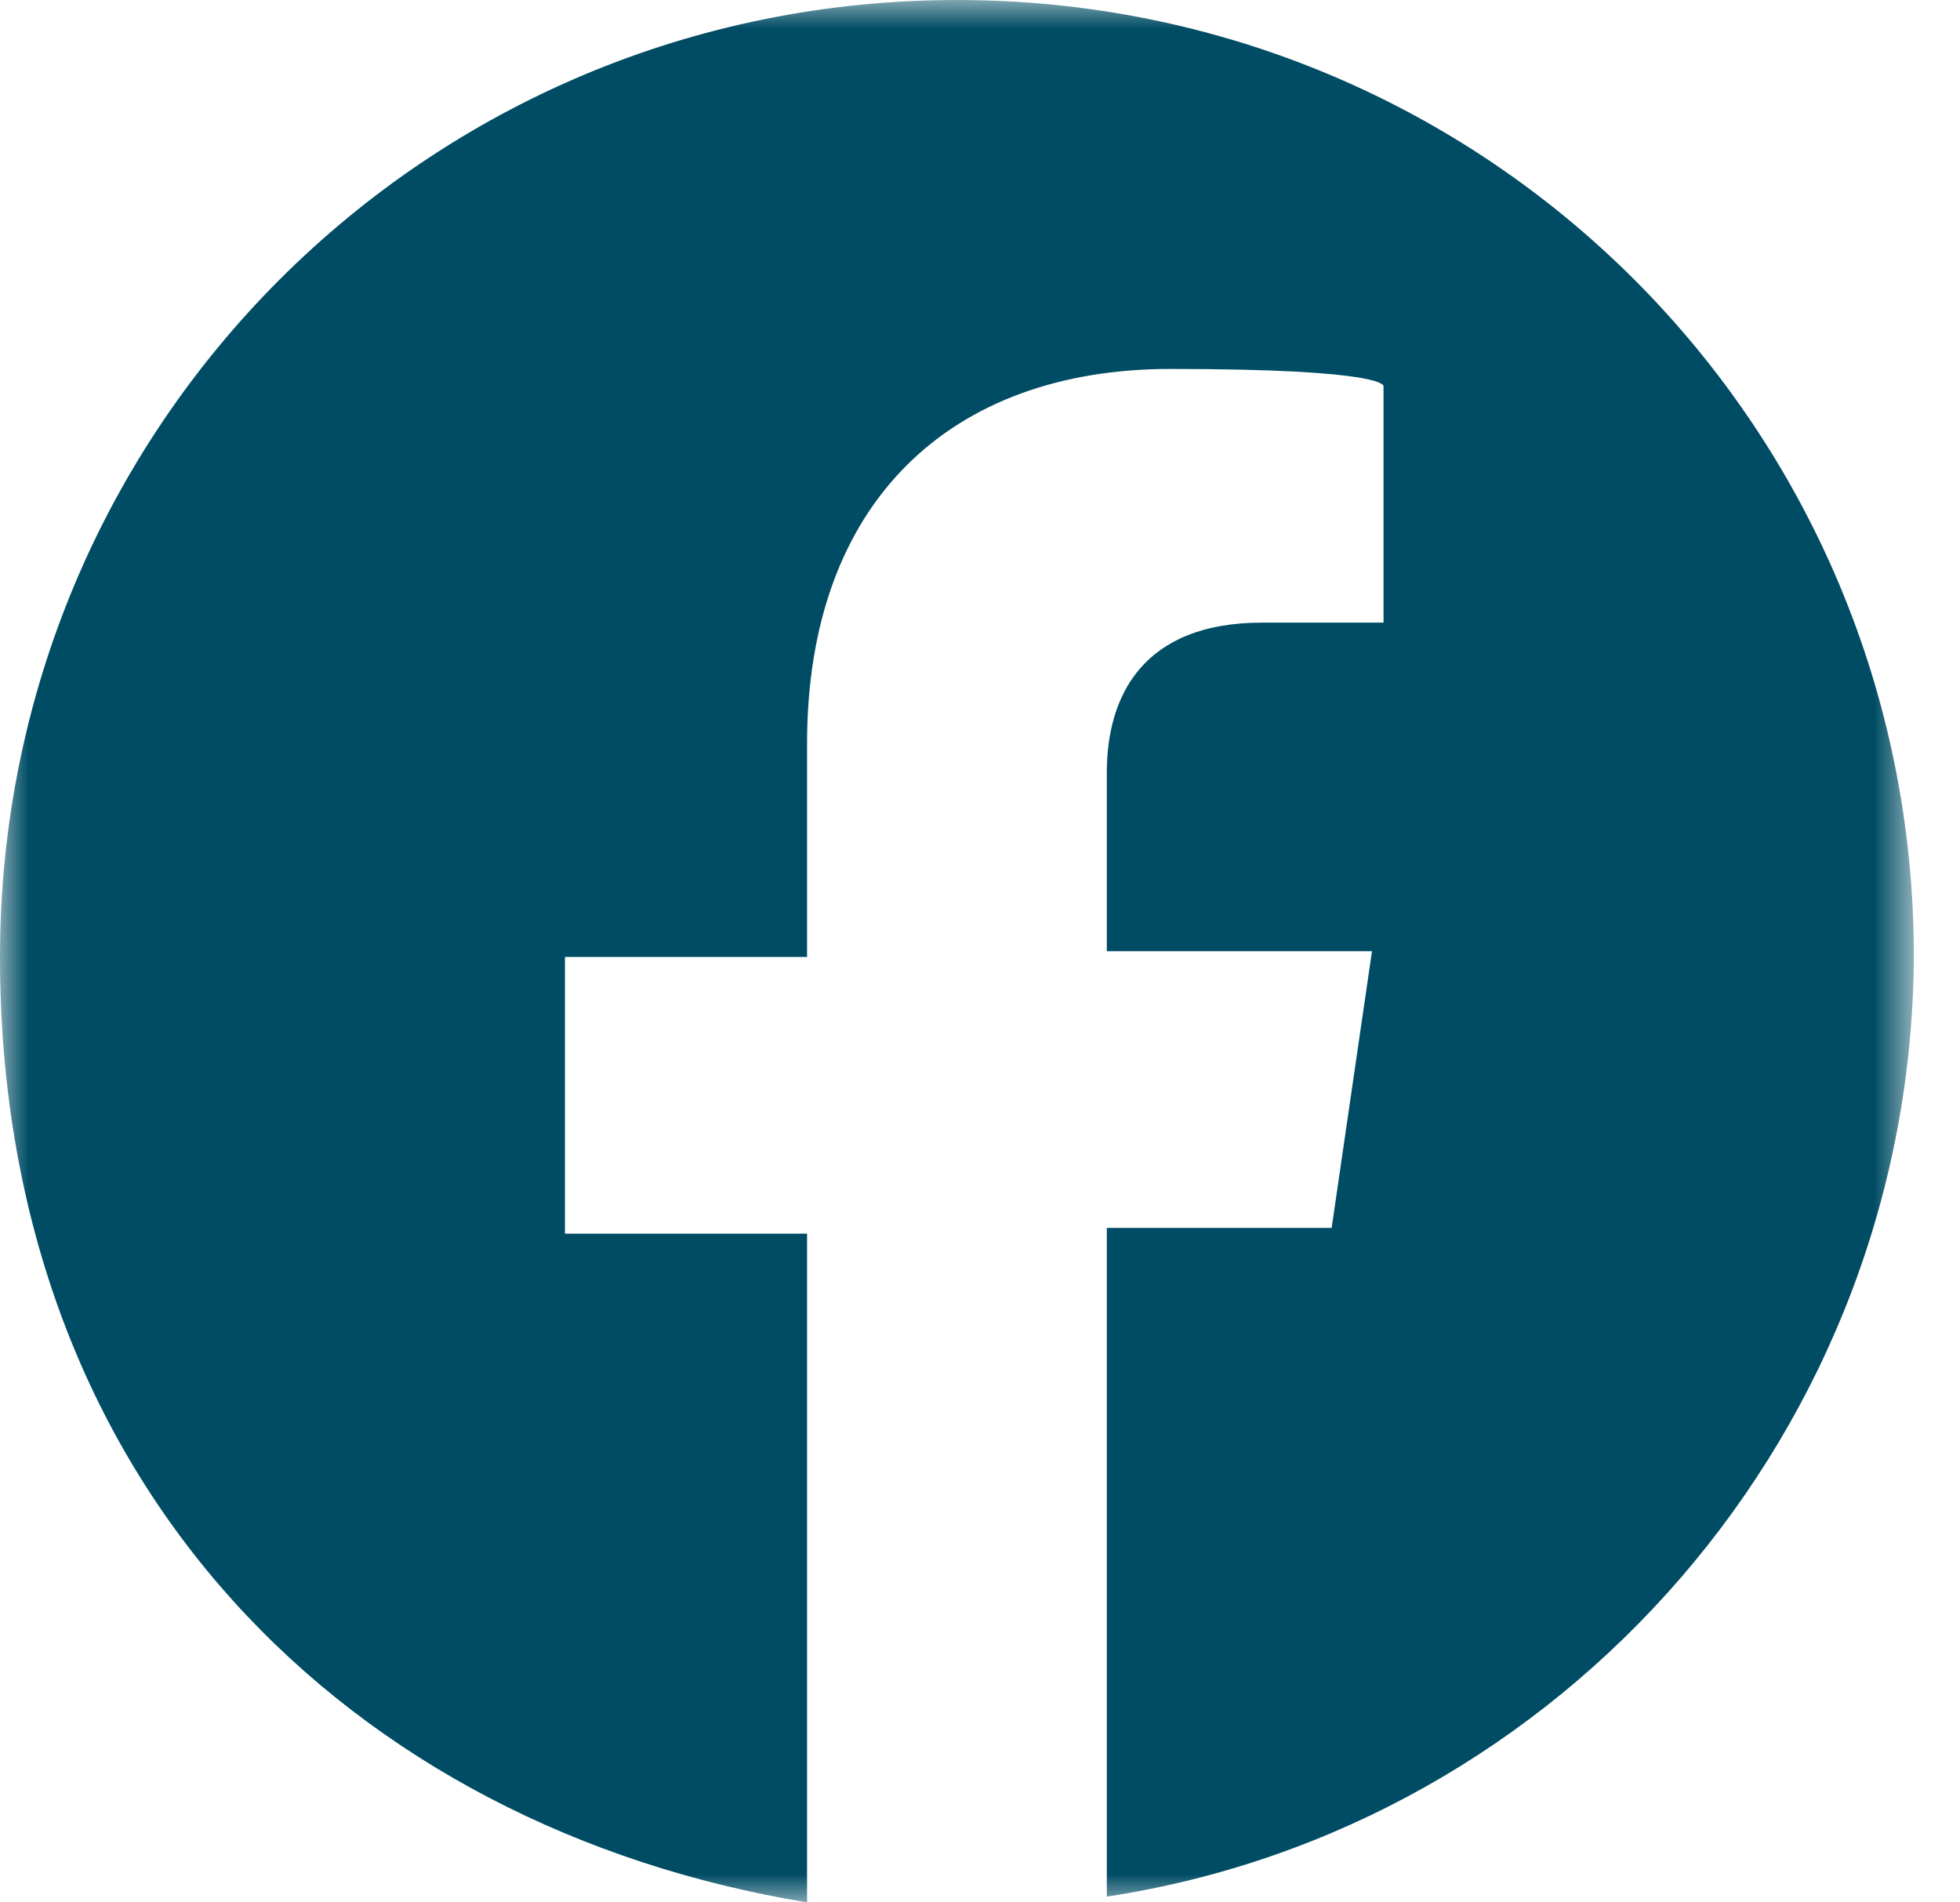 <?xml version="1.0" encoding="UTF-8"?>
<svg id="Layer_1" xmlns="http://www.w3.org/2000/svg" version="1.1" xmlns:xlink="http://www.w3.org/1999/xlink" viewBox="0 0 34 33">
  <!-- Generator: Adobe Illustrator 29.2.1, SVG Export Plug-In . SVG Version: 2.1.0 Build 116)  -->
  <defs>
    <style>
      .st0 {
        mask: url(#mask);
      }

      .st1 {
        fill: #fff;
      }

      .st1, .st2 {
        fill-rule: evenodd;
      }

      .st2 {
        fill: #004c64;
      }
    </style>
    <mask id="mask" x="0" y="0" width="33.2" height="33" maskUnits="userSpaceOnUse">
      <g id="mask-2">
        <polygon id="path-1" class="st1" points="0 0 33.2 0 33.2 33 0 33 0 0"/>
      </g>
    </mask>
  </defs>
  <g id="Page-1">
    <g id="Desktop-HD">
      <g id="Top-Nav">
        <g id="Facebook-Icon">
          <g class="st0">
            <path id="Fill-1" class="st2" d="M33.2,16.6C33.2,7.4,25.8,0,16.6,0S0,7.4,0,16.6s6.1,15.1,14,16.4v-11.6h-4.2v-4.8h4.2v-3.7c0-4.2,2.5-6.5,6.3-6.5s3.7.3,3.7.3v4.1h-2.1c-2.1,0-2.7,1.3-2.7,2.6v3.1h4.6l-.7,4.8h-3.9v11.6c7.9-1.2,14-8.1,14-16.4"/>
          </g>
        </g>
      </g>
    </g>
  </g>
</svg>